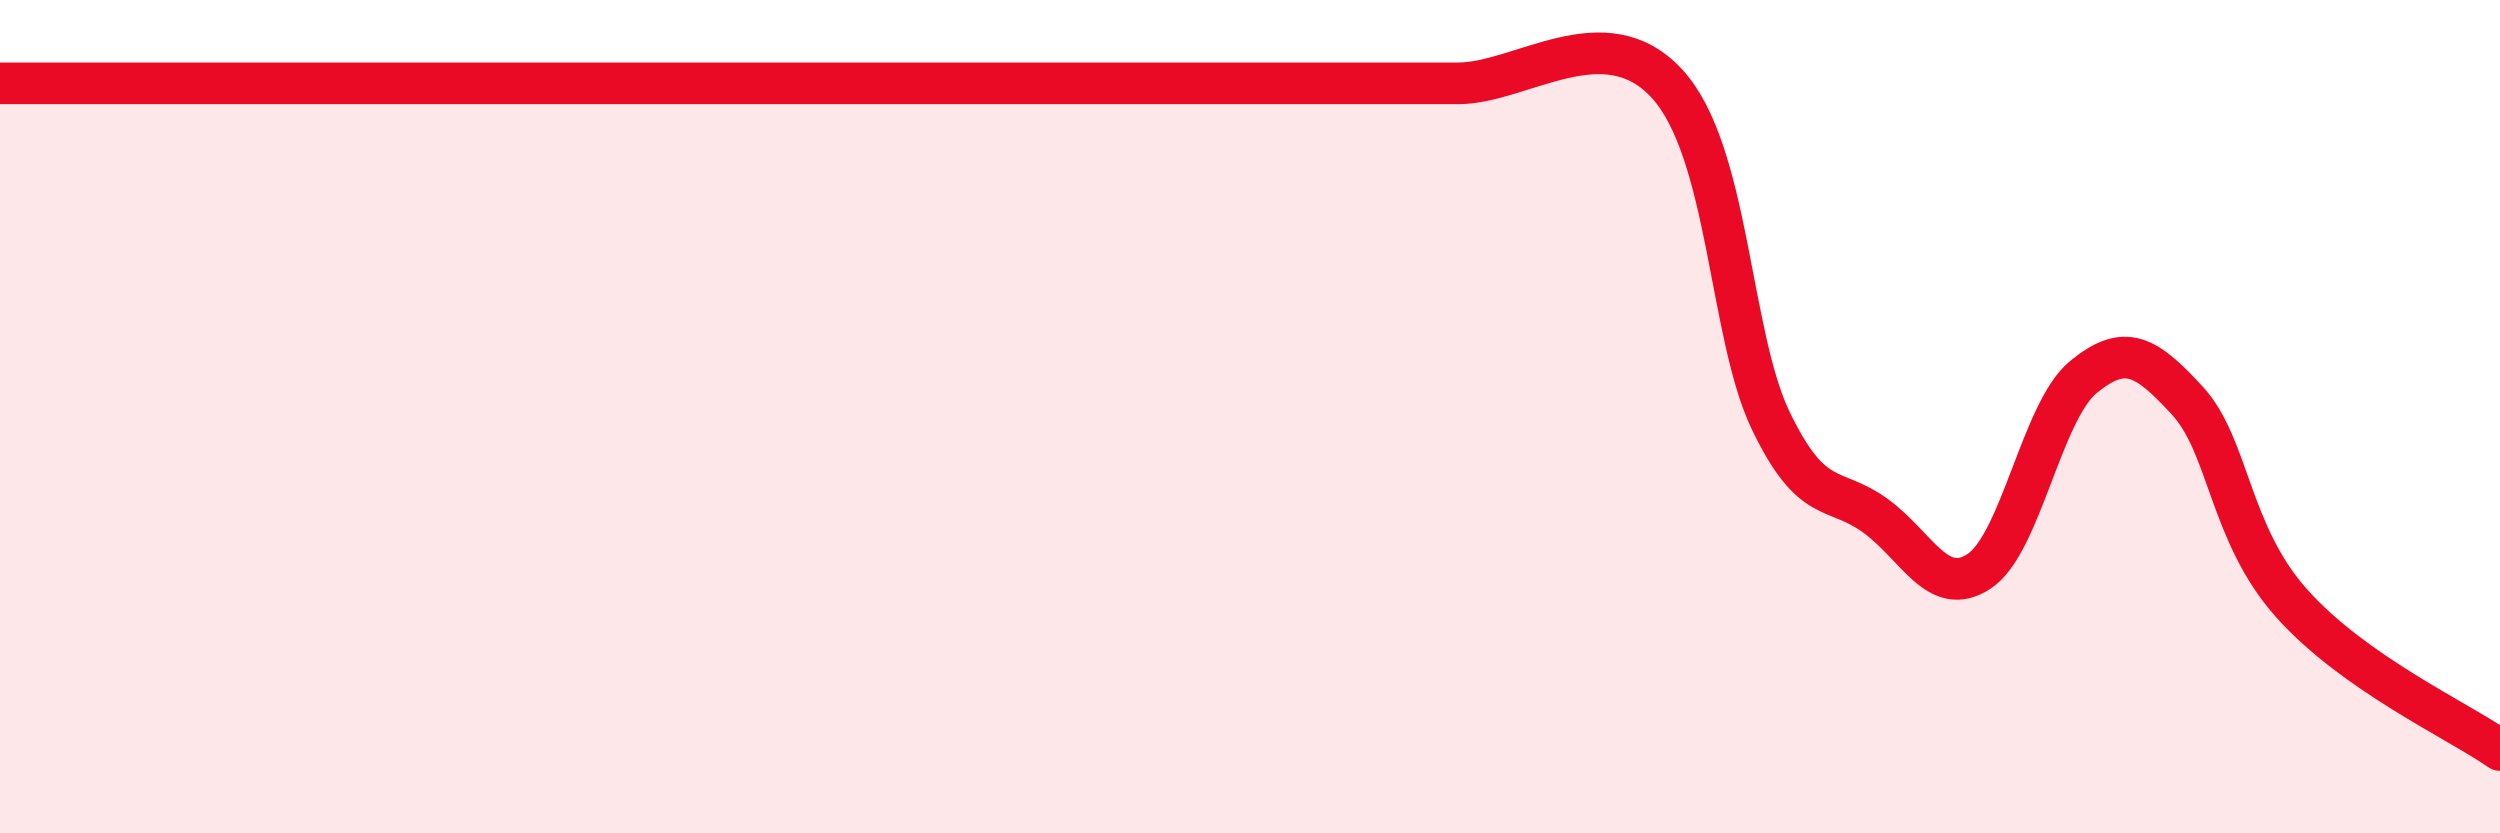 
    <svg width="60" height="20" viewBox="0 0 60 20" xmlns="http://www.w3.org/2000/svg">
      <path
        d="M 0,2 C 0.5,2 1.5,2 2.5,2 C 3.5,2 4,2 5,2 C 6,2 6.5,2 7.5,2 C 8.5,2 9,2 10,2 C 11,2 11.5,2 12.5,2 C 13.5,2 14,2 15,2 C 16,2 16.5,2 17.5,2 C 18.5,2 19,2 20,2 C 21,2 21.5,2 22.5,2 C 23.5,2 24,2 25,2 C 26,2 26.5,2 27.5,2 C 28.5,2 29,2 30,2 C 31,2 31.5,2 32.5,2 C 33.5,2 33.5,2 35,2 C 36.5,2 38.5,0.38 40,2 C 41.5,3.62 41.5,8.03 42.5,10.1 C 43.5,12.17 44,11.65 45,12.37 C 46,13.09 46.5,14.37 47.5,13.71 C 48.5,13.05 49,9.87 50,9.05 C 51,8.23 51.5,8.53 52.5,9.62 C 53.5,10.71 53.5,12.8 55,14.48 C 56.5,16.16 59,17.3 60,18L60 20L0 20Z"
        fill="#EB0A25"
        opacity="0.1"
        stroke-linecap="round"
        stroke-linejoin="round"
      />
      <path
        d="M 0,2 C 0.5,2 1.5,2 2.5,2 C 3.5,2 4,2 5,2 C 6,2 6.5,2 7.5,2 C 8.5,2 9,2 10,2 C 11,2 11.5,2 12.5,2 C 13.5,2 14,2 15,2 C 16,2 16.5,2 17.5,2 C 18.5,2 19,2 20,2 C 21,2 21.5,2 22.5,2 C 23.5,2 24,2 25,2 C 26,2 26.5,2 27.5,2 C 28.5,2 29,2 30,2 C 31,2 31.5,2 32.5,2 C 33.5,2 33.5,2 35,2 C 36.5,2 38.5,0.38 40,2 C 41.5,3.62 41.5,8.03 42.5,10.1 C 43.5,12.17 44,11.65 45,12.37 C 46,13.09 46.5,14.37 47.5,13.71 C 48.5,13.05 49,9.87 50,9.05 C 51,8.23 51.5,8.53 52.5,9.62 C 53.5,10.71 53.5,12.8 55,14.48 C 56.5,16.16 59,17.3 60,18"
        stroke="#EB0A25"
        stroke-width="1"
        fill="none"
        stroke-linecap="round"
        stroke-linejoin="round"
      />
    </svg>
  